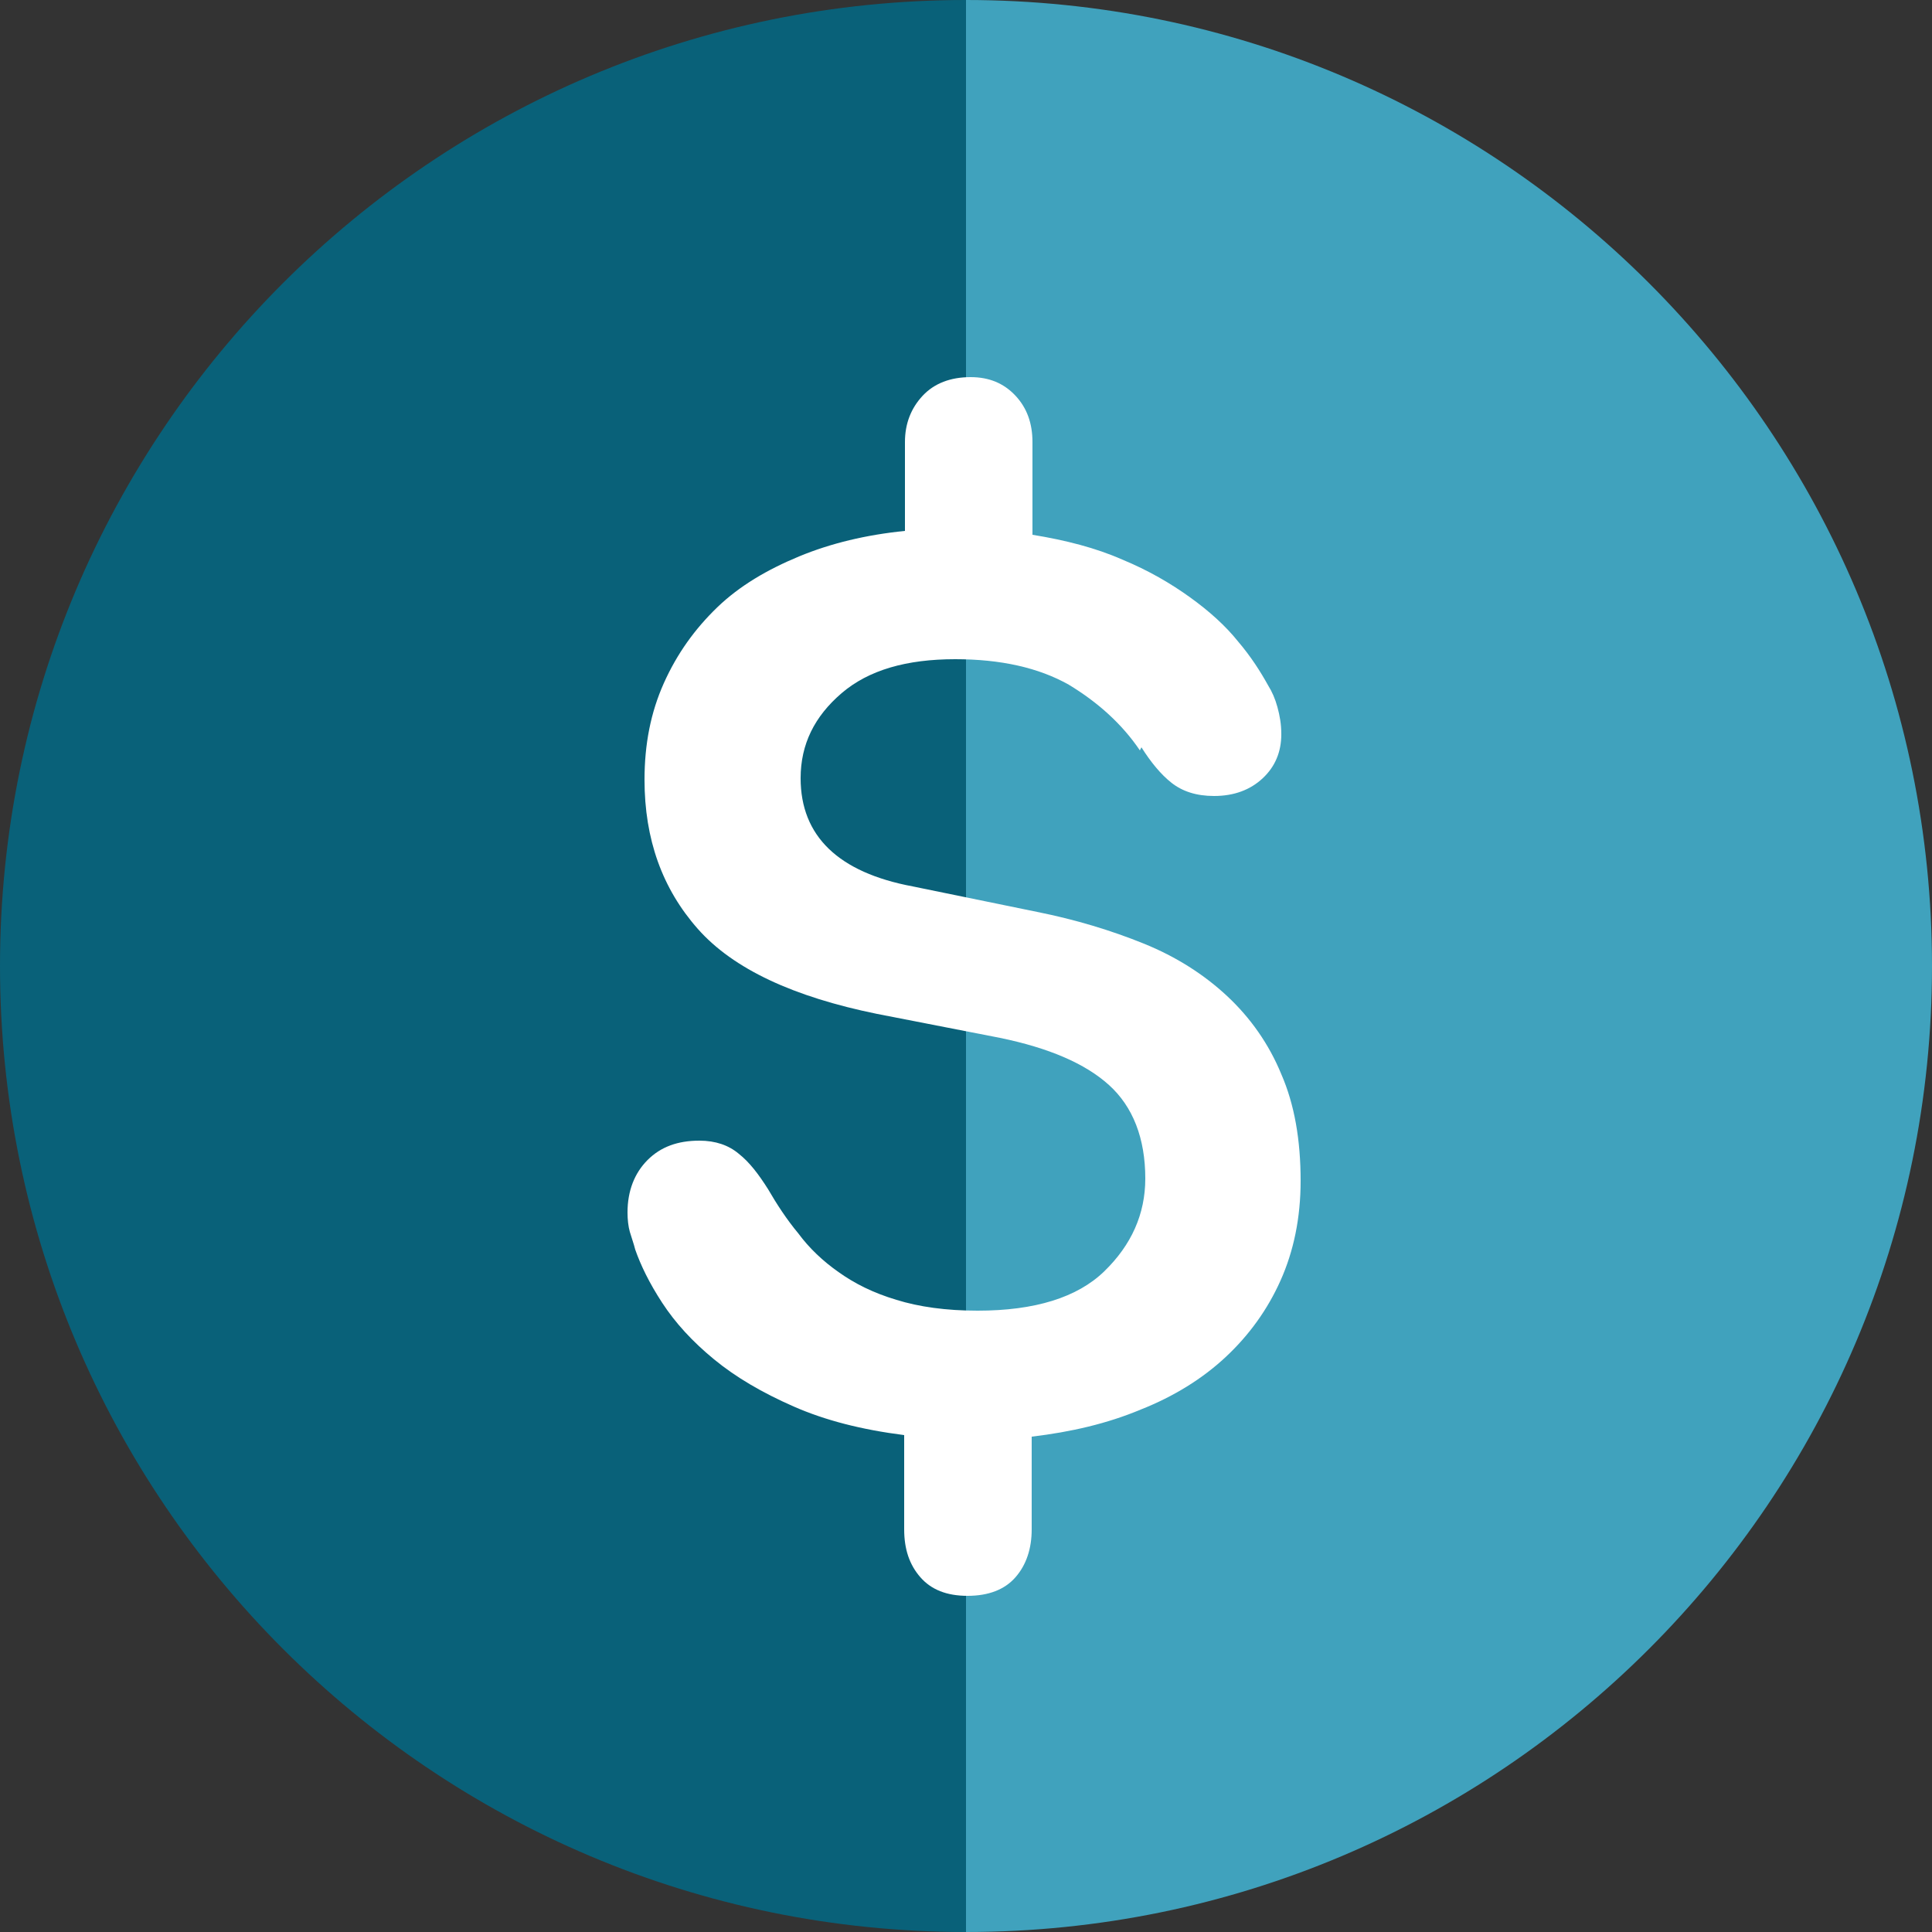 <svg width="25" height="25" viewBox="0 0 25 25" fill="none" xmlns="http://www.w3.org/2000/svg">
<rect x="0" y="0" width="25" height="25" fill="#333333" stroke="none"/>
<g clip-path="url(#clip0_11_436)">
<path d="M25 12.5C25 19.4 19.4 25 12.5 25V0C19.4 0 25 5.6 25 12.5Z" fill="#40A2BD"/>
<path d="M12.5 0V25C5.6 25 0 19.4 0 12.5C0 5.6 5.6 0 12.5 0Z" fill="#096179"/>
<path d="M14.75 9.71C14.52 9.37 14.21 9.09 13.83 8.86C13.44 8.64 12.95 8.53 12.36 8.53C11.73 8.53 11.24 8.67 10.89 8.97C10.54 9.27 10.36 9.63 10.36 10.07C10.36 10.82 10.85 11.29 11.81 11.47L13.42 11.8C13.92 11.9 14.38 12.04 14.8 12.21C15.22 12.38 15.58 12.61 15.88 12.89C16.18 13.17 16.42 13.51 16.58 13.9C16.75 14.29 16.83 14.75 16.83 15.28C16.83 15.76 16.74 16.19 16.57 16.57C16.4 16.95 16.16 17.28 15.86 17.56C15.56 17.84 15.19 18.07 14.76 18.24C14.33 18.42 13.86 18.53 13.35 18.59V19.79C13.35 20.04 13.28 20.25 13.14 20.41C13 20.57 12.79 20.65 12.52 20.65C12.25 20.65 12.05 20.57 11.91 20.41C11.77 20.25 11.7 20.05 11.7 19.79V18.57C11.15 18.5 10.68 18.38 10.27 18.2C9.86 18.02 9.52 17.82 9.24 17.59C8.96 17.36 8.74 17.12 8.57 16.86C8.4 16.6 8.29 16.37 8.22 16.17C8.2 16.09 8.17 16.01 8.15 15.94C8.13 15.87 8.12 15.78 8.12 15.69C8.12 15.41 8.21 15.18 8.38 15.01C8.55 14.84 8.77 14.76 9.05 14.76C9.26 14.76 9.43 14.82 9.56 14.93C9.7 15.04 9.82 15.2 9.94 15.39C10.05 15.58 10.18 15.78 10.33 15.96C10.47 16.15 10.65 16.32 10.85 16.46C11.06 16.61 11.3 16.73 11.6 16.82C11.89 16.91 12.24 16.96 12.65 16.96C13.39 16.96 13.94 16.79 14.29 16.45C14.64 16.11 14.82 15.71 14.82 15.25C14.82 14.73 14.66 14.32 14.35 14.04C14.04 13.76 13.57 13.56 12.94 13.43L11.35 13.12C10.27 12.9 9.49 12.54 9.03 12.02C8.57 11.5 8.34 10.86 8.34 10.09C8.34 9.63 8.42 9.22 8.59 8.84C8.76 8.46 8.99 8.14 9.28 7.86C9.57 7.58 9.93 7.37 10.34 7.2C10.75 7.03 11.21 6.92 11.71 6.87V5.72C11.71 5.48 11.79 5.28 11.94 5.12C12.09 4.96 12.3 4.88 12.56 4.88C12.8 4.88 12.99 4.96 13.14 5.12C13.29 5.28 13.36 5.48 13.36 5.72V6.92C13.79 6.99 14.18 7.09 14.52 7.24C14.86 7.38 15.15 7.55 15.4 7.73C15.65 7.91 15.86 8.1 16.02 8.3C16.19 8.5 16.31 8.69 16.41 8.87C16.46 8.95 16.5 9.04 16.53 9.15C16.56 9.26 16.58 9.37 16.58 9.5C16.58 9.73 16.5 9.92 16.34 10.07C16.18 10.22 15.97 10.3 15.71 10.3C15.48 10.3 15.3 10.24 15.16 10.13C15.02 10.02 14.89 9.86 14.77 9.67L14.75 9.71Z" fill="white"/>
</g>
<defs>
<clipPath id="clip0_11_436">
<rect width="25" height="25" fill="white"/>
</clipPath>
</defs>
</svg>
